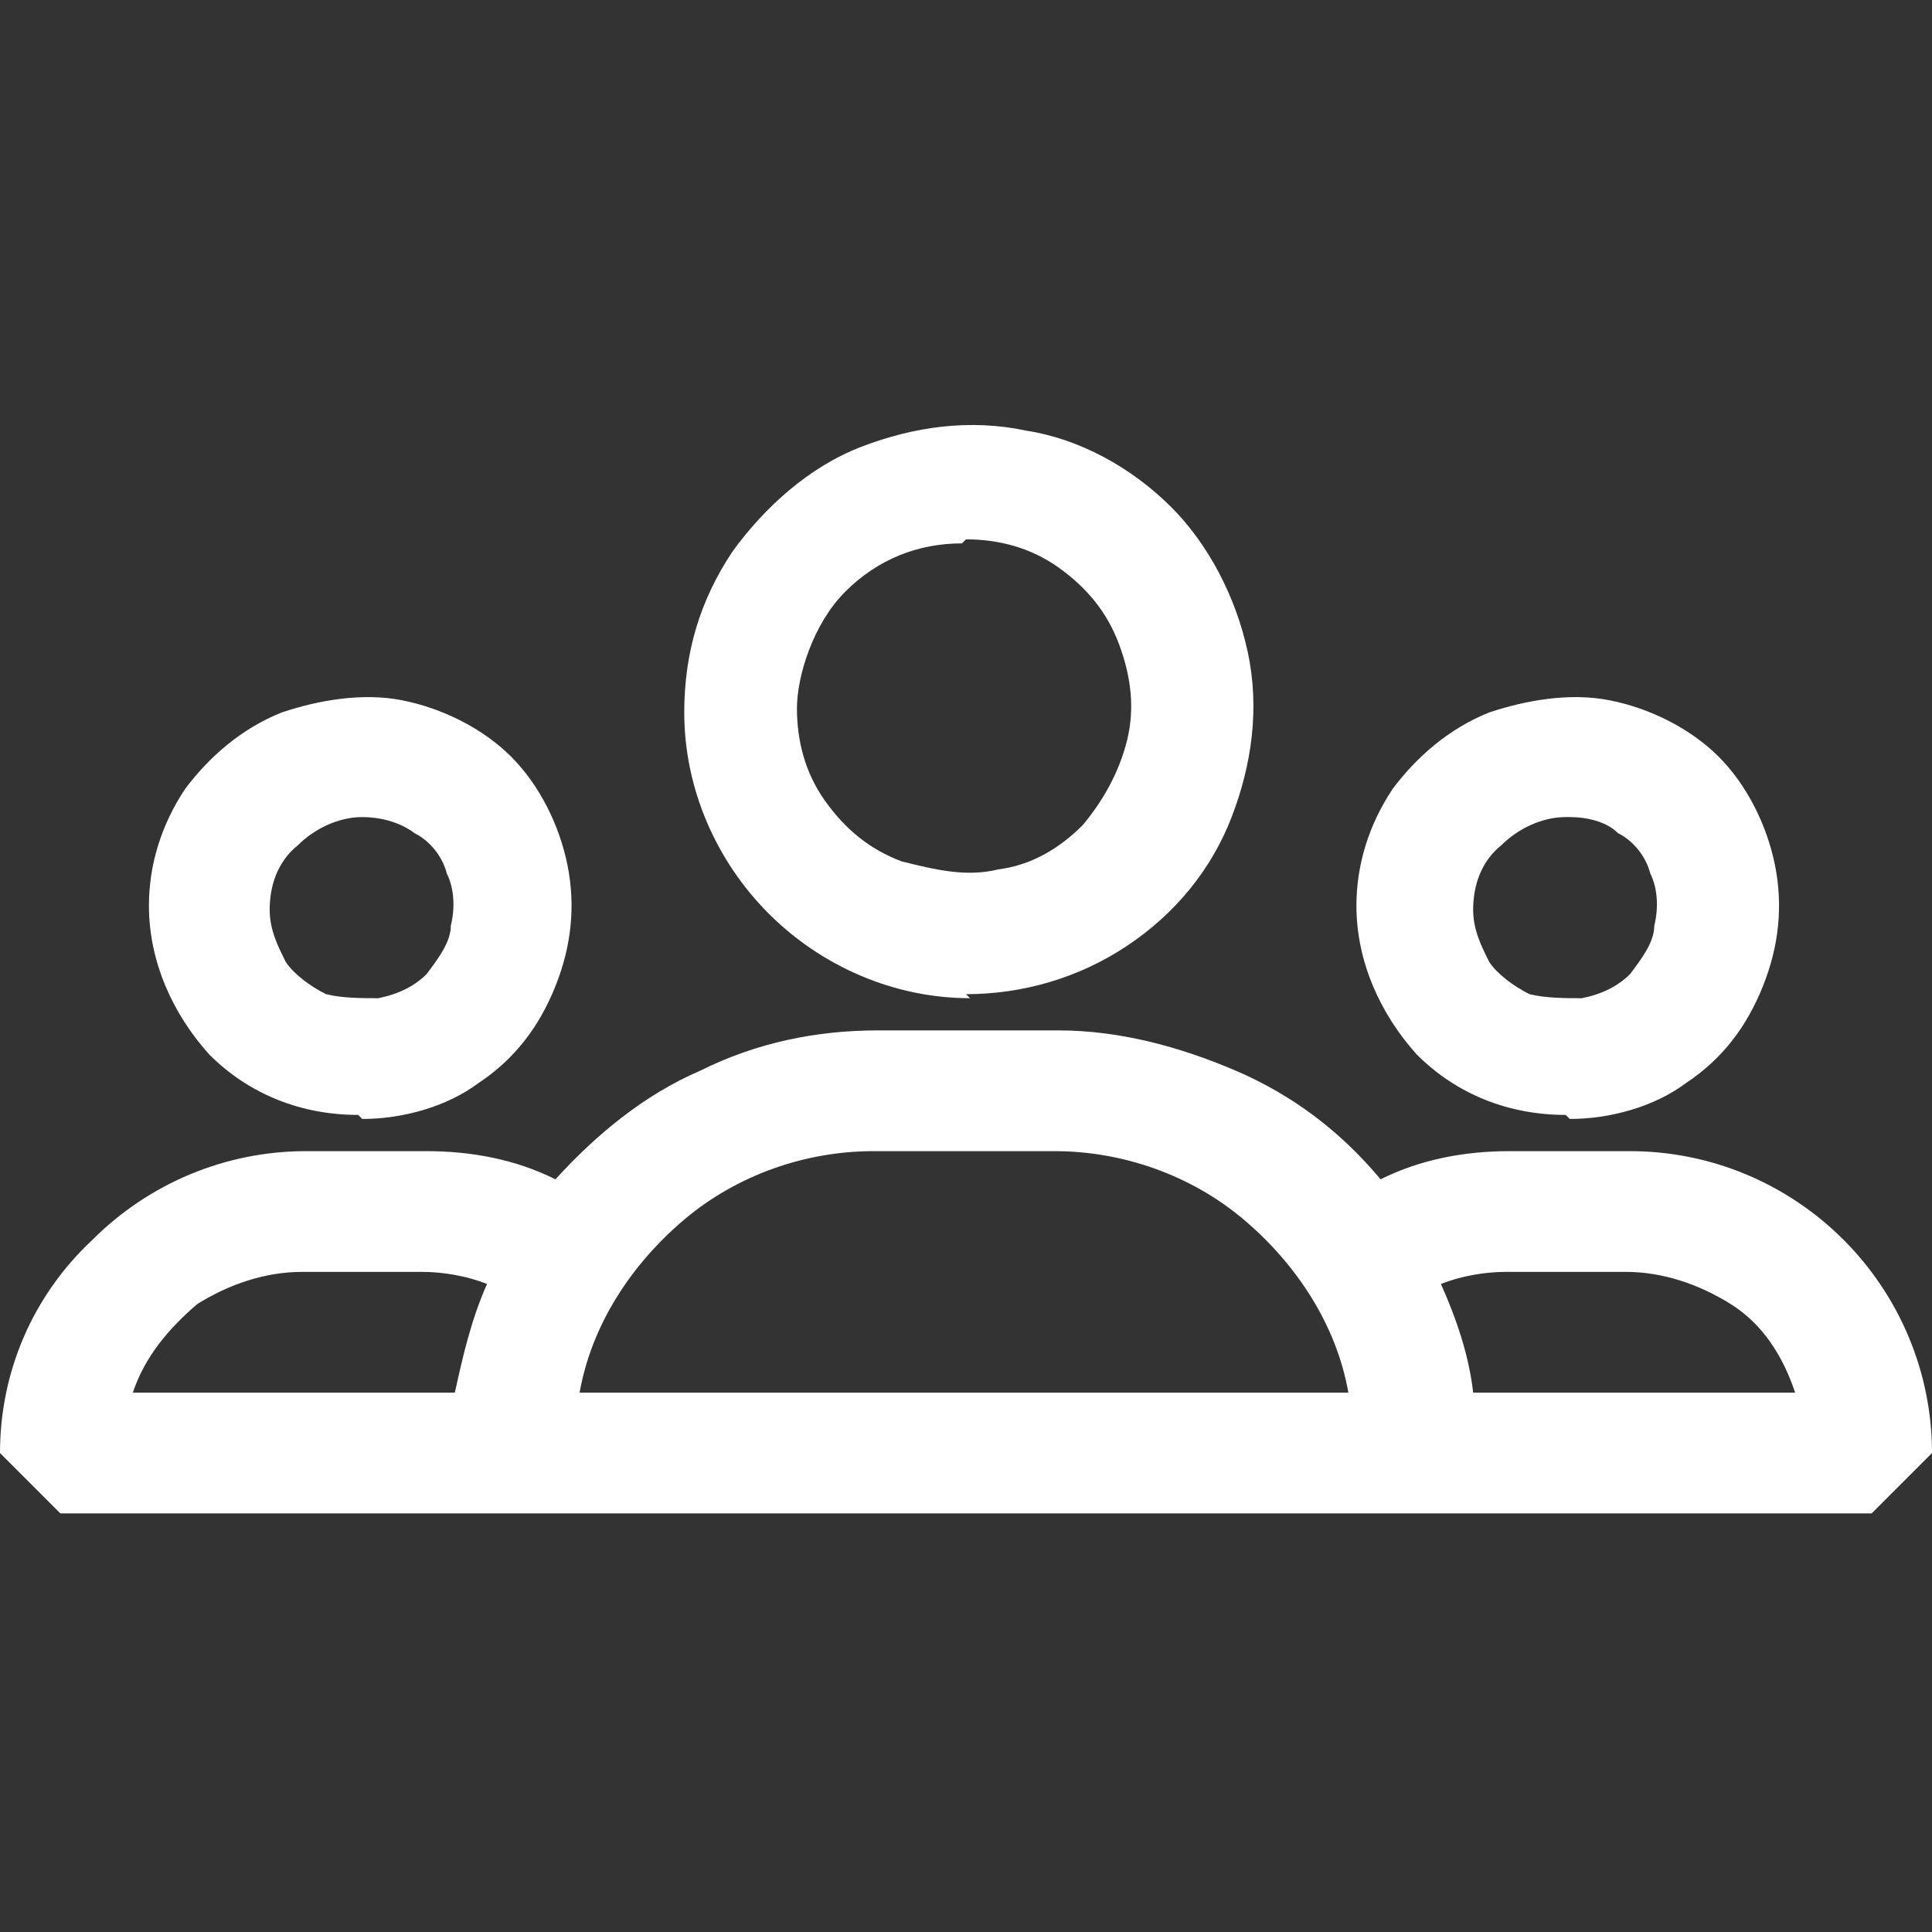 <?xml version="1.0" encoding="UTF-8"?>
<svg xmlns="http://www.w3.org/2000/svg" xmlns:xlink="http://www.w3.org/1999/xlink" version="1.1" viewBox="0 0 48 48">
  <rect x="0" y="0" width="48" height="48" fill="#333333" stroke="none"/>
  <defs>
    <style>
      .cls-1 {
        fill: none;
      }

      .cls-2 {
        fill: #fff;
      }

      .cls-3 {
        clip-path: url(#clippath);
      }
    </style>
    <clipPath id="clippath">
      <rect class="cls-1" width="48" height="48"/>
    </clipPath>
  </defs>
  <!-- Generator: Adobe Illustrator 28.7.1, SVG Export Plug-In . SVG Version: 1.2.0 Build 142)  -->
  <g>
    <g id="Layer_1">
      <g class="cls-3">
        <g>
          <path class="cls-2" d="M24,24.7c1.4,0,2.8-.4,4-1.2s2.1-1.9,2.6-3.2c.5-1.3.7-2.7.4-4.1-.3-1.4-1-2.7-1.9-3.6-1-1-2.3-1.7-3.6-1.9-1.4-.3-2.8-.1-4.1.4-1.3.5-2.4,1.5-3.2,2.6-.8,1.2-1.2,2.5-1.2,4,0,1.9.8,3.7,2.1,5,1.3,1.3,3.1,2.1,5,2.1ZM24,13.4c.8,0,1.6.2,2.3.7.7.5,1.2,1.1,1.5,1.9.3.8.4,1.6.2,2.4-.2.8-.6,1.5-1.1,2.1-.6.6-1.3,1-2.1,1.1-.8.2-1.6,0-2.4-.2-.8-.3-1.4-.8-1.9-1.5-.5-.7-.7-1.5-.7-2.3s.4-2.1,1.2-2.9,1.8-1.2,2.9-1.2Z"/>
          <path class="cls-2" d="M9,27.8c1,0,2.1-.3,2.9-.9.9-.6,1.5-1.4,1.9-2.4.4-1,.5-2,.3-3-.2-1-.7-2-1.4-2.7-.7-.7-1.7-1.2-2.7-1.4-1-.2-2.1,0-3,.3-1,.4-1.8,1.1-2.4,1.9-.6.9-.9,1.9-.9,2.9,0,1.4.6,2.7,1.5,3.7,1,1,2.3,1.5,3.7,1.5ZM9,20.3c.4,0,.9.1,1.3.4.4.2.7.6.8,1,.2.4.2.9.1,1.3,0,.4-.3.8-.6,1.2-.3.3-.7.5-1.2.6-.4,0-.9,0-1.3-.1-.4-.2-.8-.5-1-.8-.2-.4-.4-.8-.4-1.3,0-.6.2-1.2.7-1.6.4-.4,1-.7,1.6-.7h0Z"/>
          <path class="cls-2" d="M40.5,28.6h-3c-1.1,0-2.2.2-3.2.7-1-1.2-2.2-2.1-3.6-2.7-1.4-.6-2.9-1-4.4-1h-4.5c-1.5,0-3,.3-4.4,1-1.4.6-2.6,1.6-3.6,2.7-1-.5-2.1-.7-3.2-.7h-3c-2,0-3.9.8-5.3,2.2C.8,32.2,0,34.1,0,36.1l1.5,1.5h45l1.5-1.5c0-2-.8-3.9-2.2-5.3-1.4-1.4-3.3-2.2-5.3-2.2ZM7.5,31.6h3c.5,0,1.1.1,1.6.3-.4.9-.6,1.8-.8,2.7H3.3c.3-.9.9-1.6,1.6-2.2.8-.5,1.7-.8,2.6-.8ZM14.4,34.6c.3-1.7,1.3-3.2,2.6-4.3,1.3-1.1,3-1.7,4.7-1.7h4.5c1.7,0,3.4.6,4.7,1.7,1.3,1.1,2.3,2.6,2.6,4.3H14.4ZM36.6,34.6c-.1-.9-.4-1.8-.8-2.7.5-.2,1.1-.3,1.6-.3h3c.9,0,1.8.3,2.6.8.8.5,1.3,1.3,1.6,2.2h-8.1Z"/>
          <path class="cls-2" d="M39,27.8c1,0,2.1-.3,2.9-.9.9-.6,1.5-1.4,1.9-2.4.4-1,.5-2,.3-3-.2-1-.7-2-1.4-2.7s-1.7-1.2-2.7-1.4c-1-.2-2.1,0-3,.3-1,.4-1.8,1.1-2.4,1.9-.6.9-.9,1.9-.9,2.9,0,1.4.6,2.7,1.5,3.7,1,1,2.3,1.5,3.7,1.5ZM39,20.3c.4,0,.9.1,1.2.4.4.2.7.6.8,1,.2.4.2.9.1,1.3,0,.4-.3.8-.6,1.2-.3.3-.7.5-1.2.6-.4,0-.9,0-1.3-.1-.4-.2-.8-.5-1-.8-.2-.4-.4-.8-.4-1.3,0-.6.2-1.2.7-1.6.4-.4,1-.7,1.6-.7h0Z"/>
        </g>
      </g>
    </g>
  </g>
</svg>